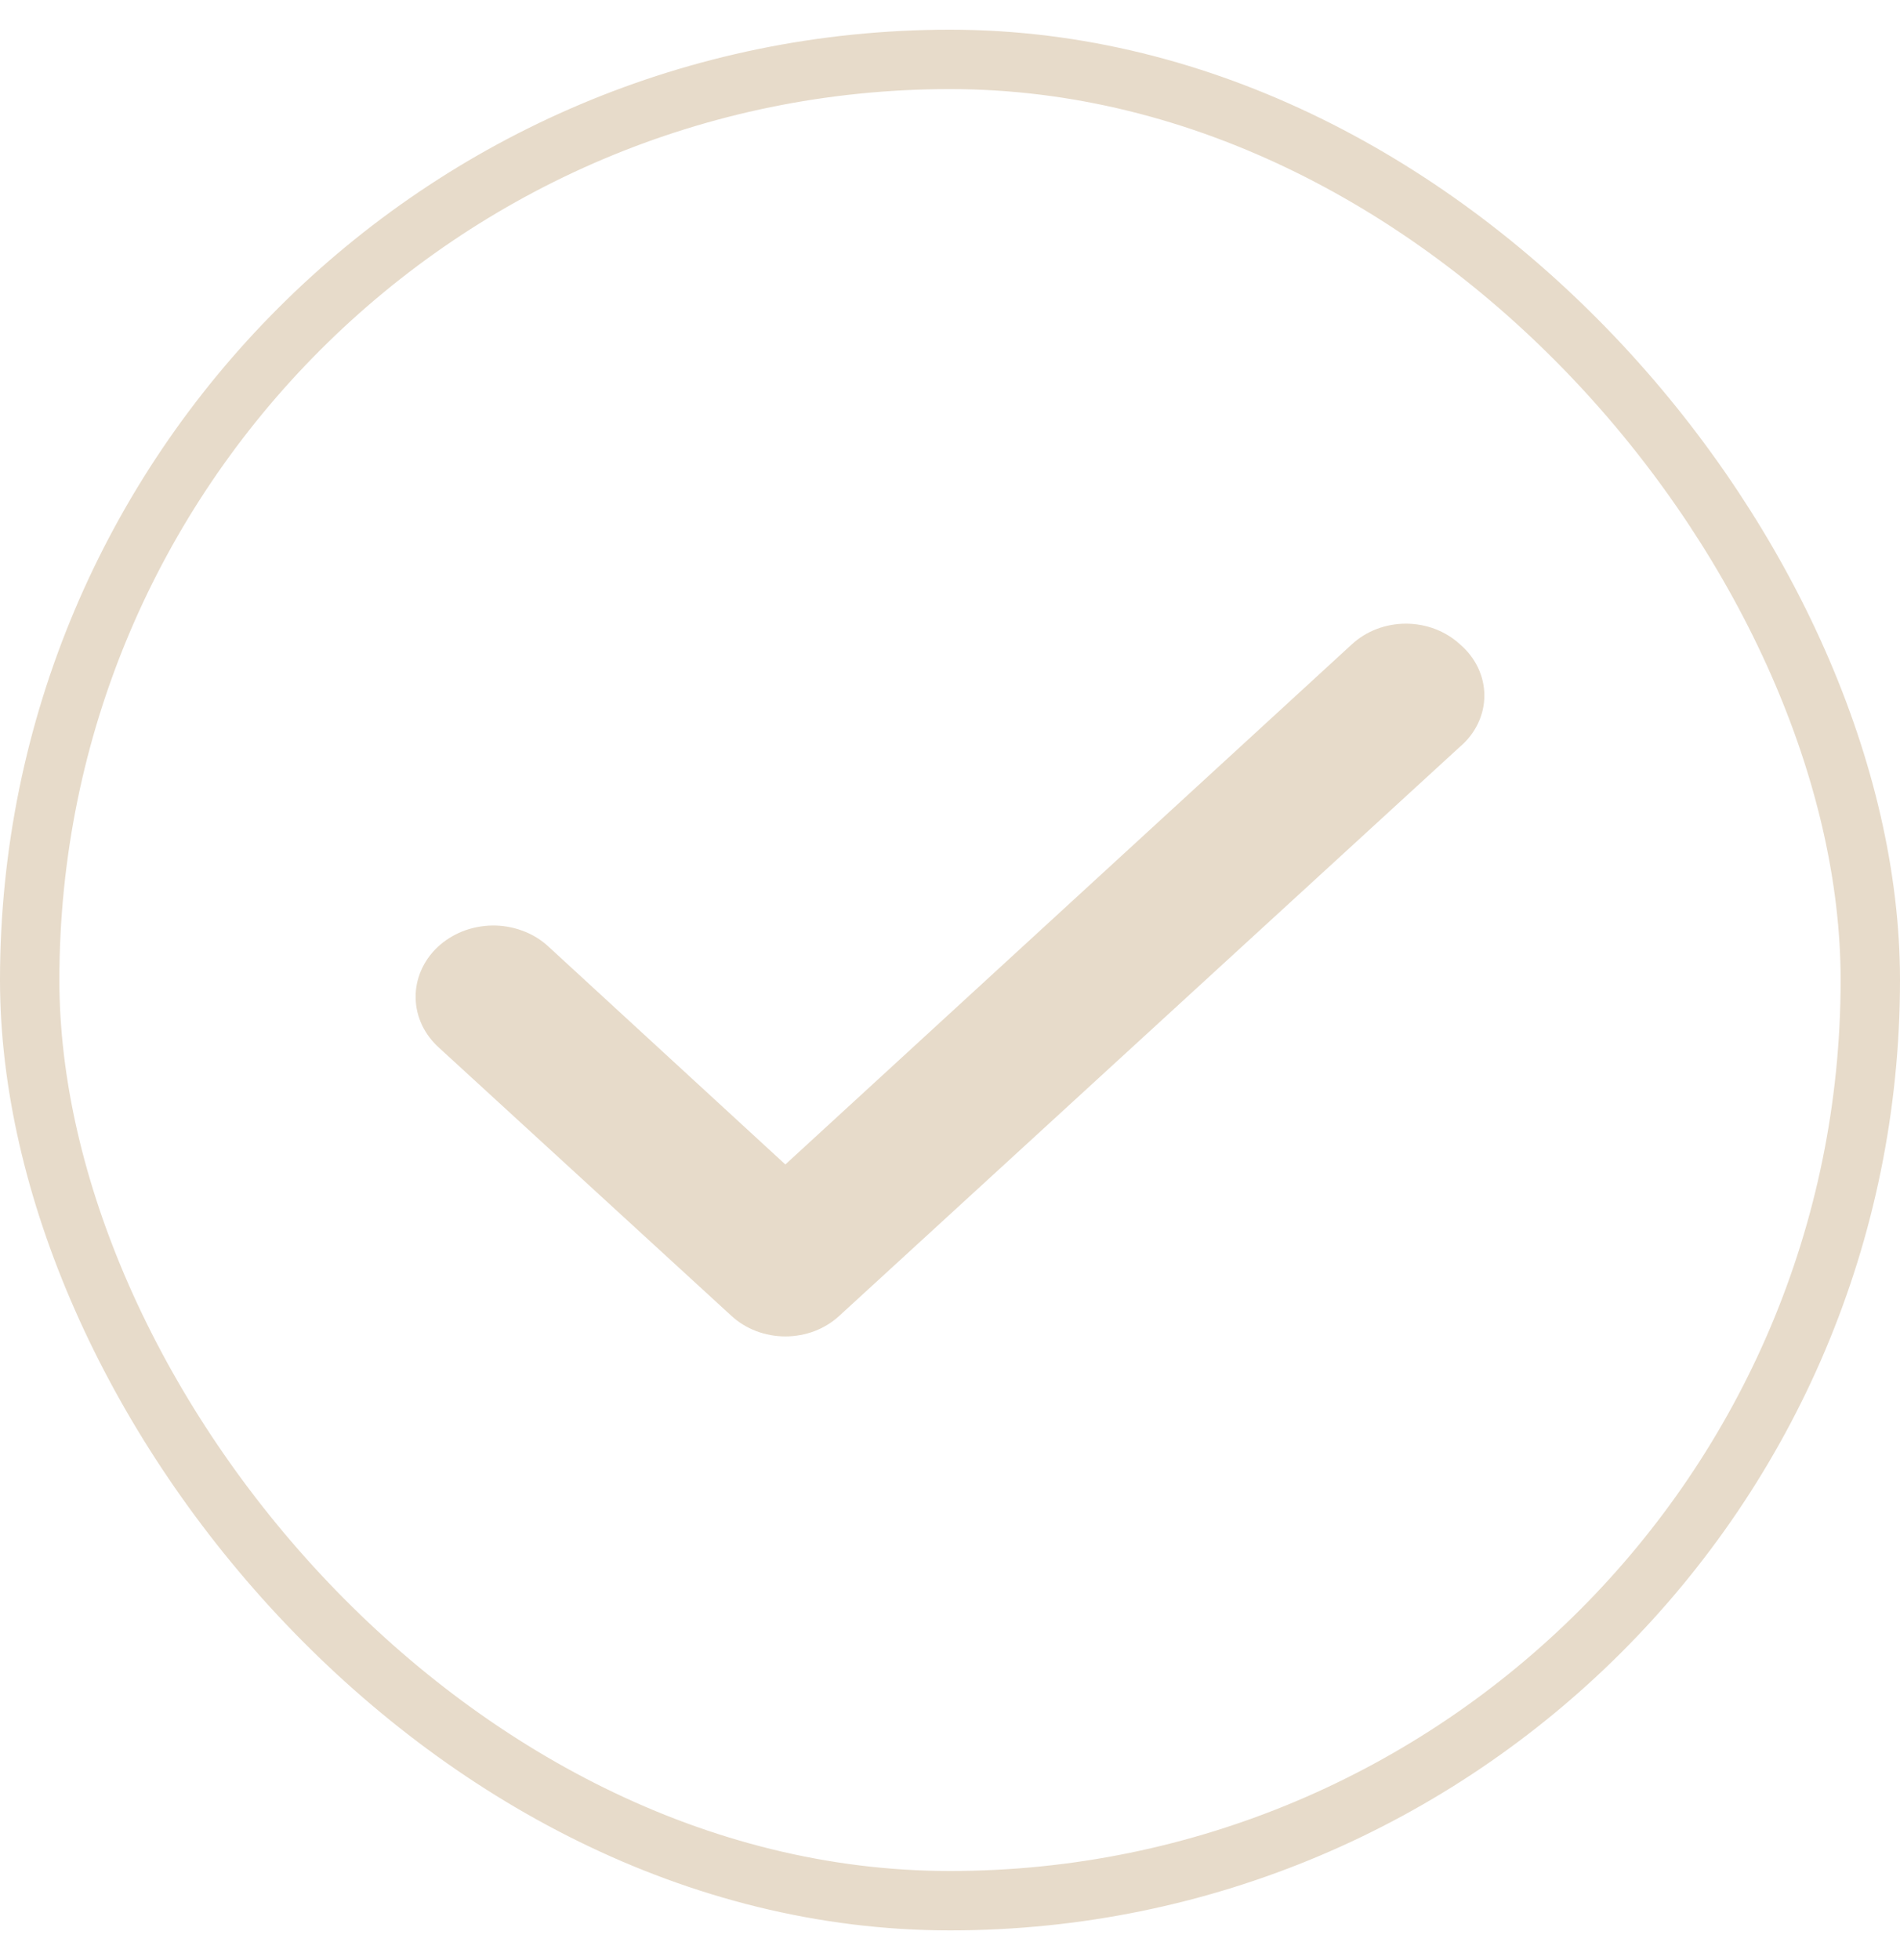 <?xml version="1.0" encoding="UTF-8"?> <svg xmlns="http://www.w3.org/2000/svg" width="32" height="33" viewBox="0 0 32 33" fill="none"><rect x="0.5" y="1" width="31" height="31" rx="15.5" stroke="#E7DBCA"></rect><path d="M24.588 10.847C24.469 10.737 24.327 10.65 24.171 10.59C24.015 10.531 23.847 10.5 23.678 10.5C23.509 10.5 23.342 10.531 23.186 10.59C23.03 10.65 22.888 10.737 22.769 10.847L13.227 19.605L9.218 15.919C9.095 15.809 8.949 15.723 8.789 15.666C8.629 15.608 8.458 15.579 8.286 15.582C8.114 15.585 7.945 15.619 7.787 15.681C7.63 15.744 7.487 15.835 7.367 15.948C7.248 16.061 7.154 16.195 7.091 16.342C7.028 16.488 6.997 16.645 7 16.802C7.003 16.96 7.04 17.116 7.108 17.26C7.177 17.404 7.276 17.535 7.4 17.645L12.318 22.153C12.437 22.263 12.579 22.35 12.735 22.41C12.891 22.469 13.058 22.5 13.227 22.5C13.396 22.5 13.564 22.469 13.72 22.41C13.876 22.35 14.017 22.263 14.136 22.153L24.588 12.573C24.718 12.463 24.821 12.33 24.892 12.181C24.963 12.033 25 11.872 25 11.71C25 11.548 24.963 11.388 24.892 11.239C24.821 11.091 24.718 10.957 24.588 10.847Z" fill="#E7DBCA"></path></svg> 